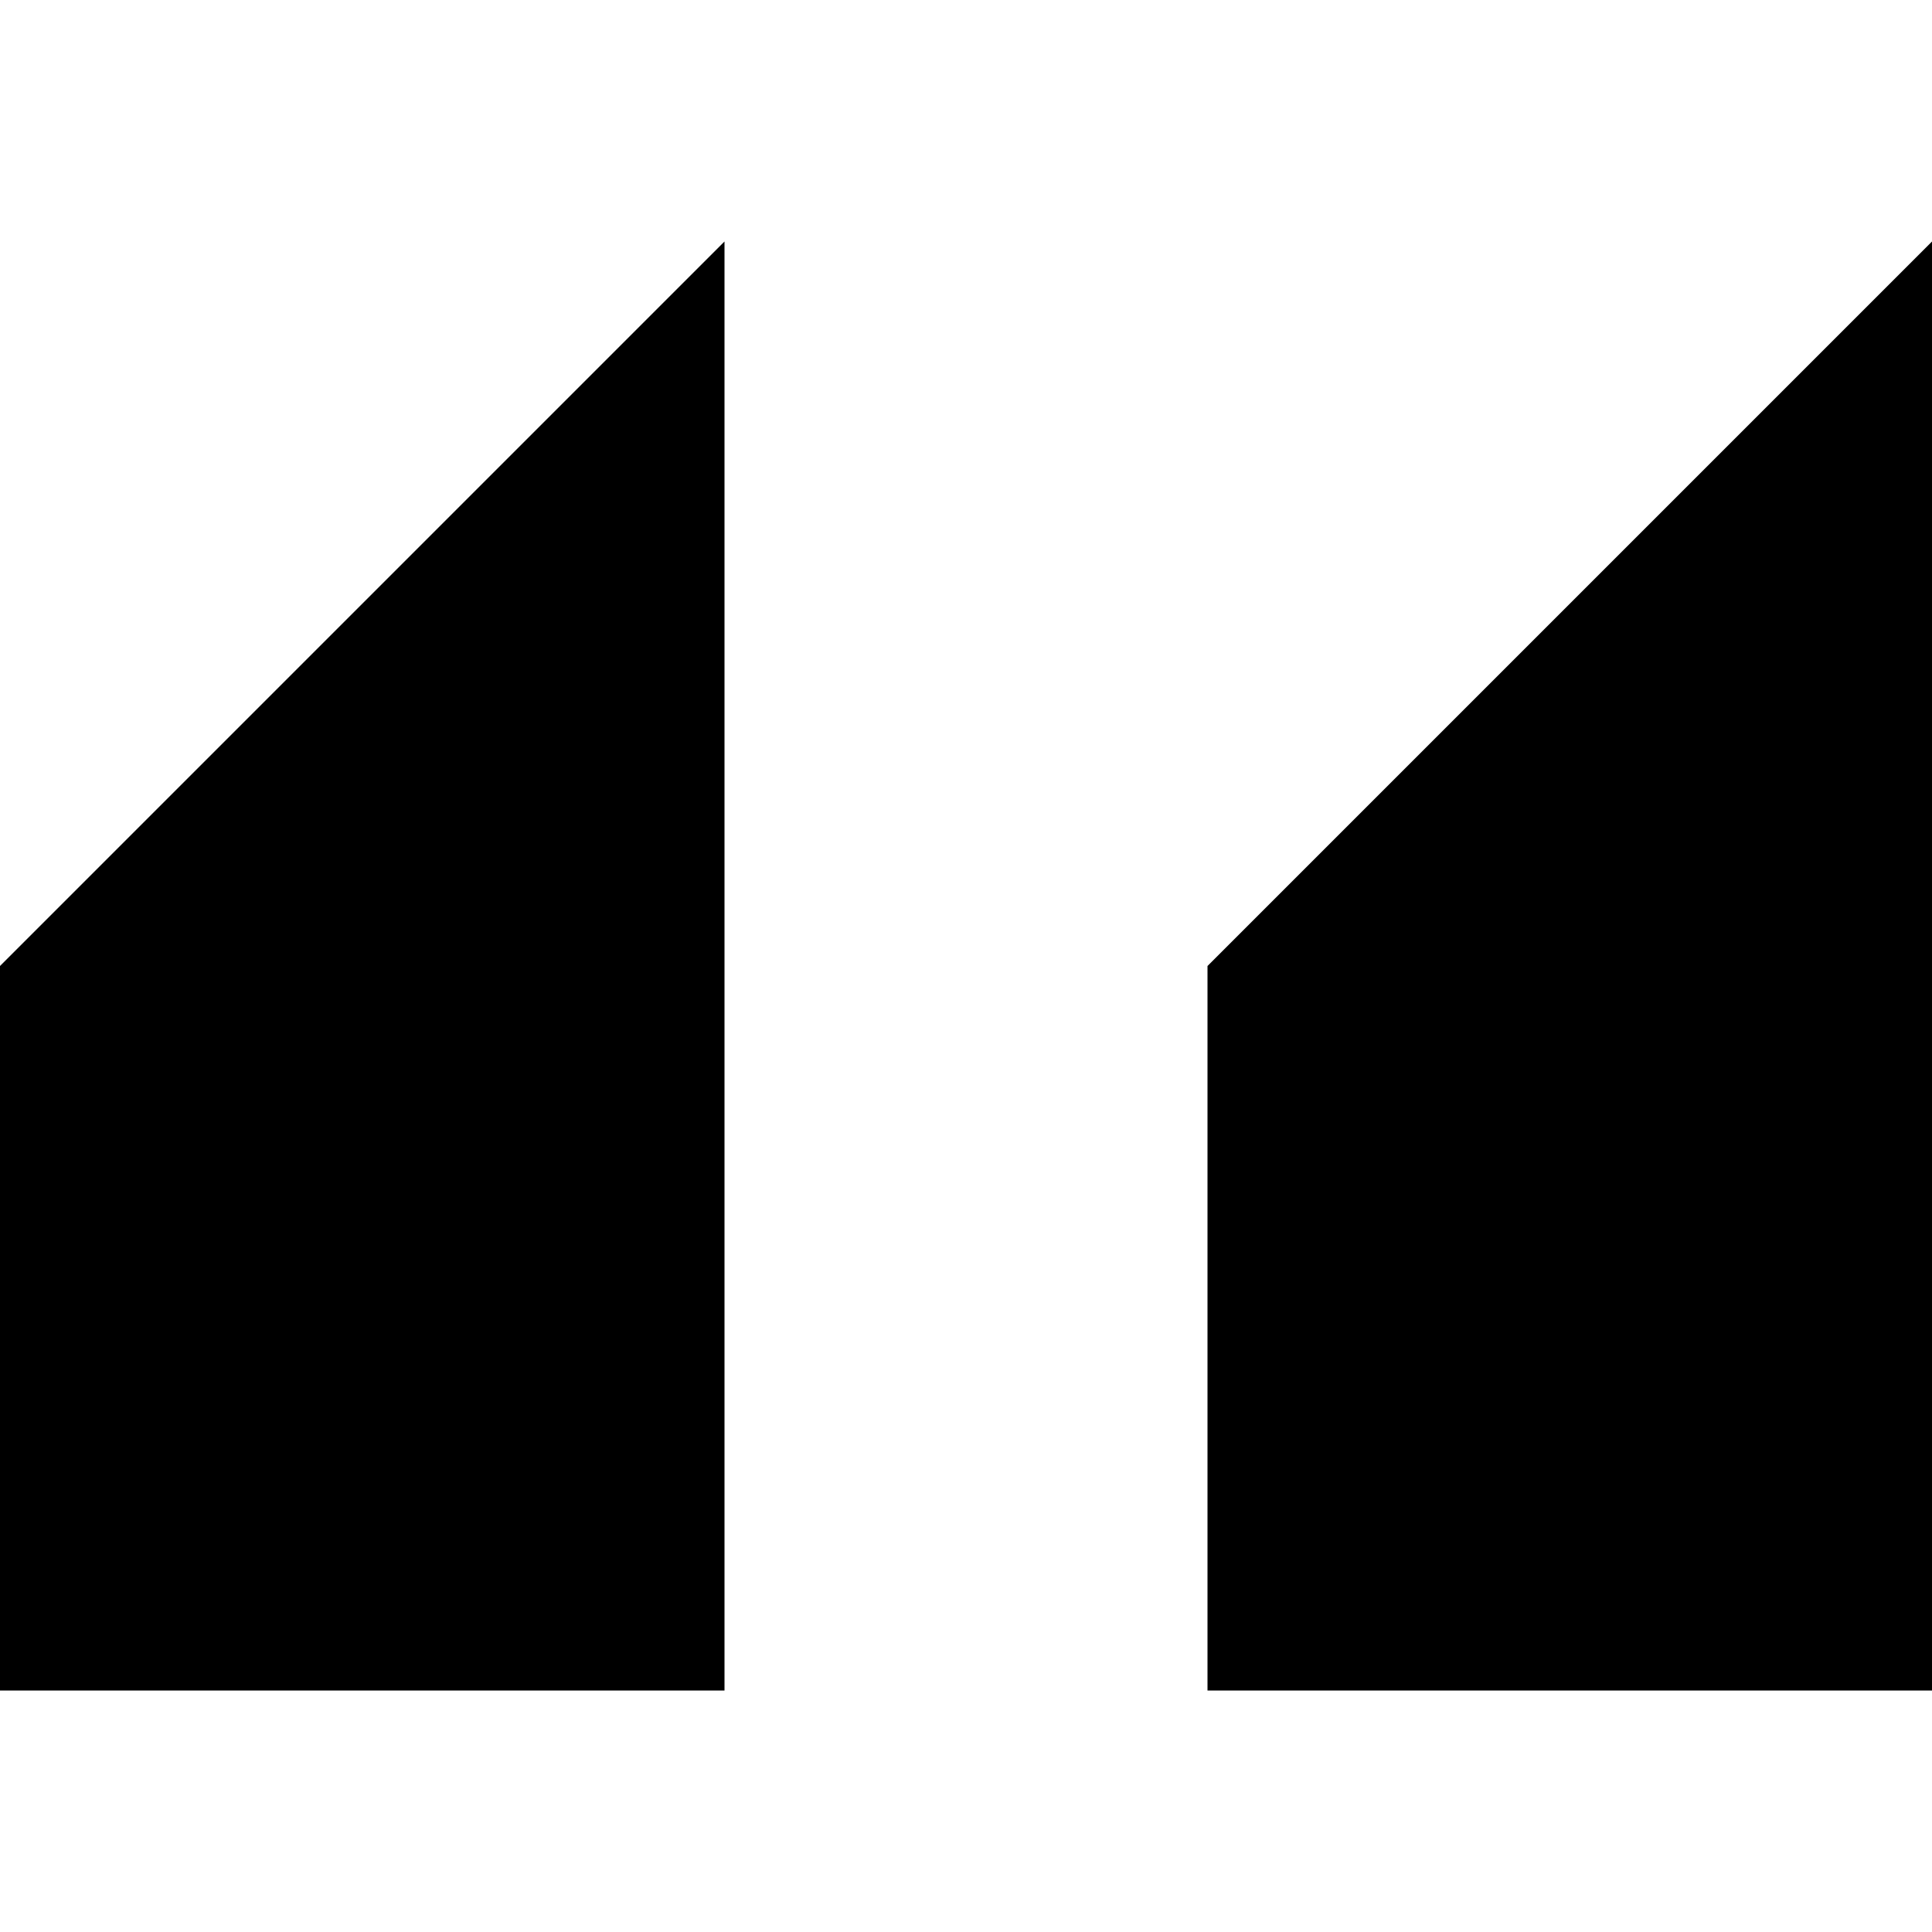 <?xml version="1.0" encoding="utf-8"?>
<svg fill="#000000" width="800px" height="800px" viewBox="0 0 8 8" xmlns="http://www.w3.org/2000/svg">
  <path d="M3 0l-3 3v3h3v-6zm5 0l-3 3v3h3v-6z" transform="translate(0 1)" />
</svg>